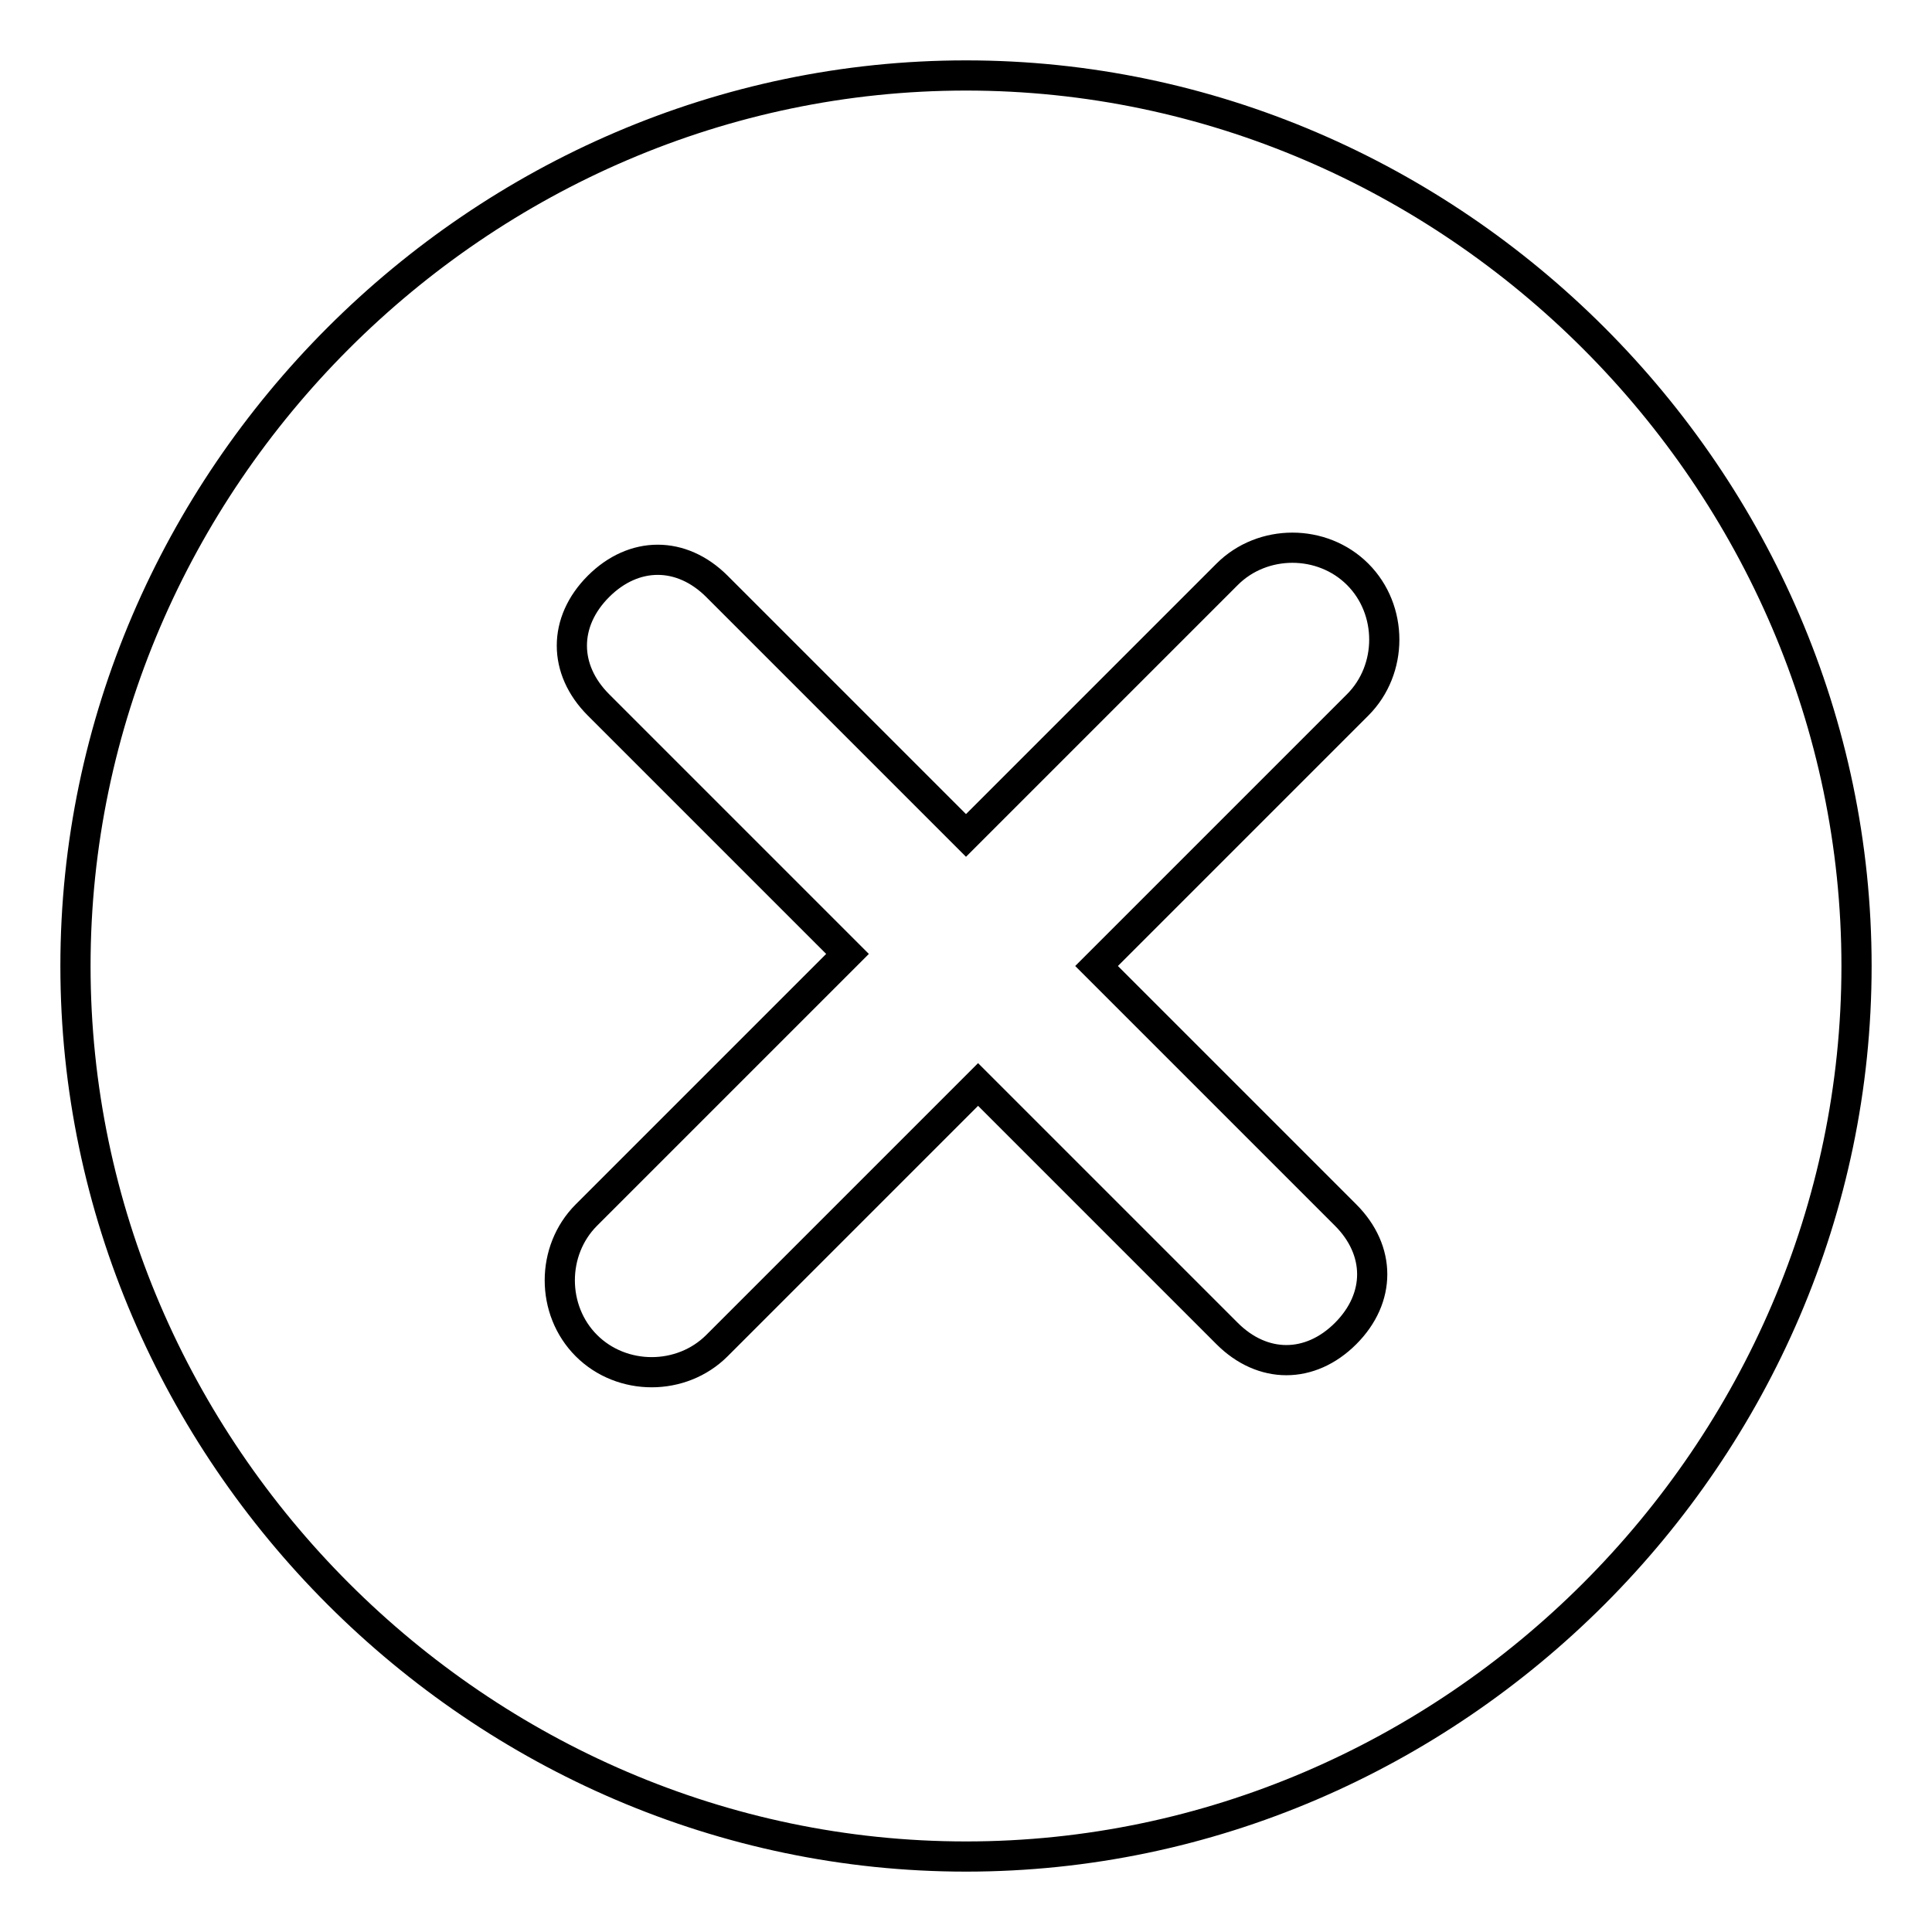 <?xml version="1.0" encoding="utf-8"?>
<!-- Svg Vector Icons : http://www.onlinewebfonts.com/icon -->
<!DOCTYPE svg PUBLIC "-//W3C//DTD SVG 1.1//EN" "http://www.w3.org/Graphics/SVG/1.1/DTD/svg11.dtd">
<svg version="1.1" xmlns="http://www.w3.org/2000/svg" xmlns:xlink="http://www.w3.org/1999/xlink" x="0px" y="0px" viewBox="0 0 256 256" enable-background="new 0 0 256 256" xml:space="preserve">
<g> <path stroke-width="4" fill-opacity="0" stroke="#000000"  d="M128,10C63.5,10,10,63.5,10,128c0,64.5,53.5,118,118,118c64.5,0,118-53.5,118-118C246,63.5,192.5,10,128,10 L128,10z M178.3,161c4.7,4.7,4.7,11,0,15.7s-11,4.7-15.7,0l-33-33L95,178.3c-4.7,4.7-12.6,4.7-17.3,0s-4.7-12.6,0-17.3l34.6-34.6 l-33-33c-4.7-4.7-4.7-11,0-15.7c4.7-4.7,11-4.7,15.7,0l33,33l34.6-34.6c4.7-4.7,12.6-4.7,17.3,0c4.7,4.7,4.7,12.6,0,17.3L145.3,128 L178.3,161L178.3,161z"/></g>
</svg>
